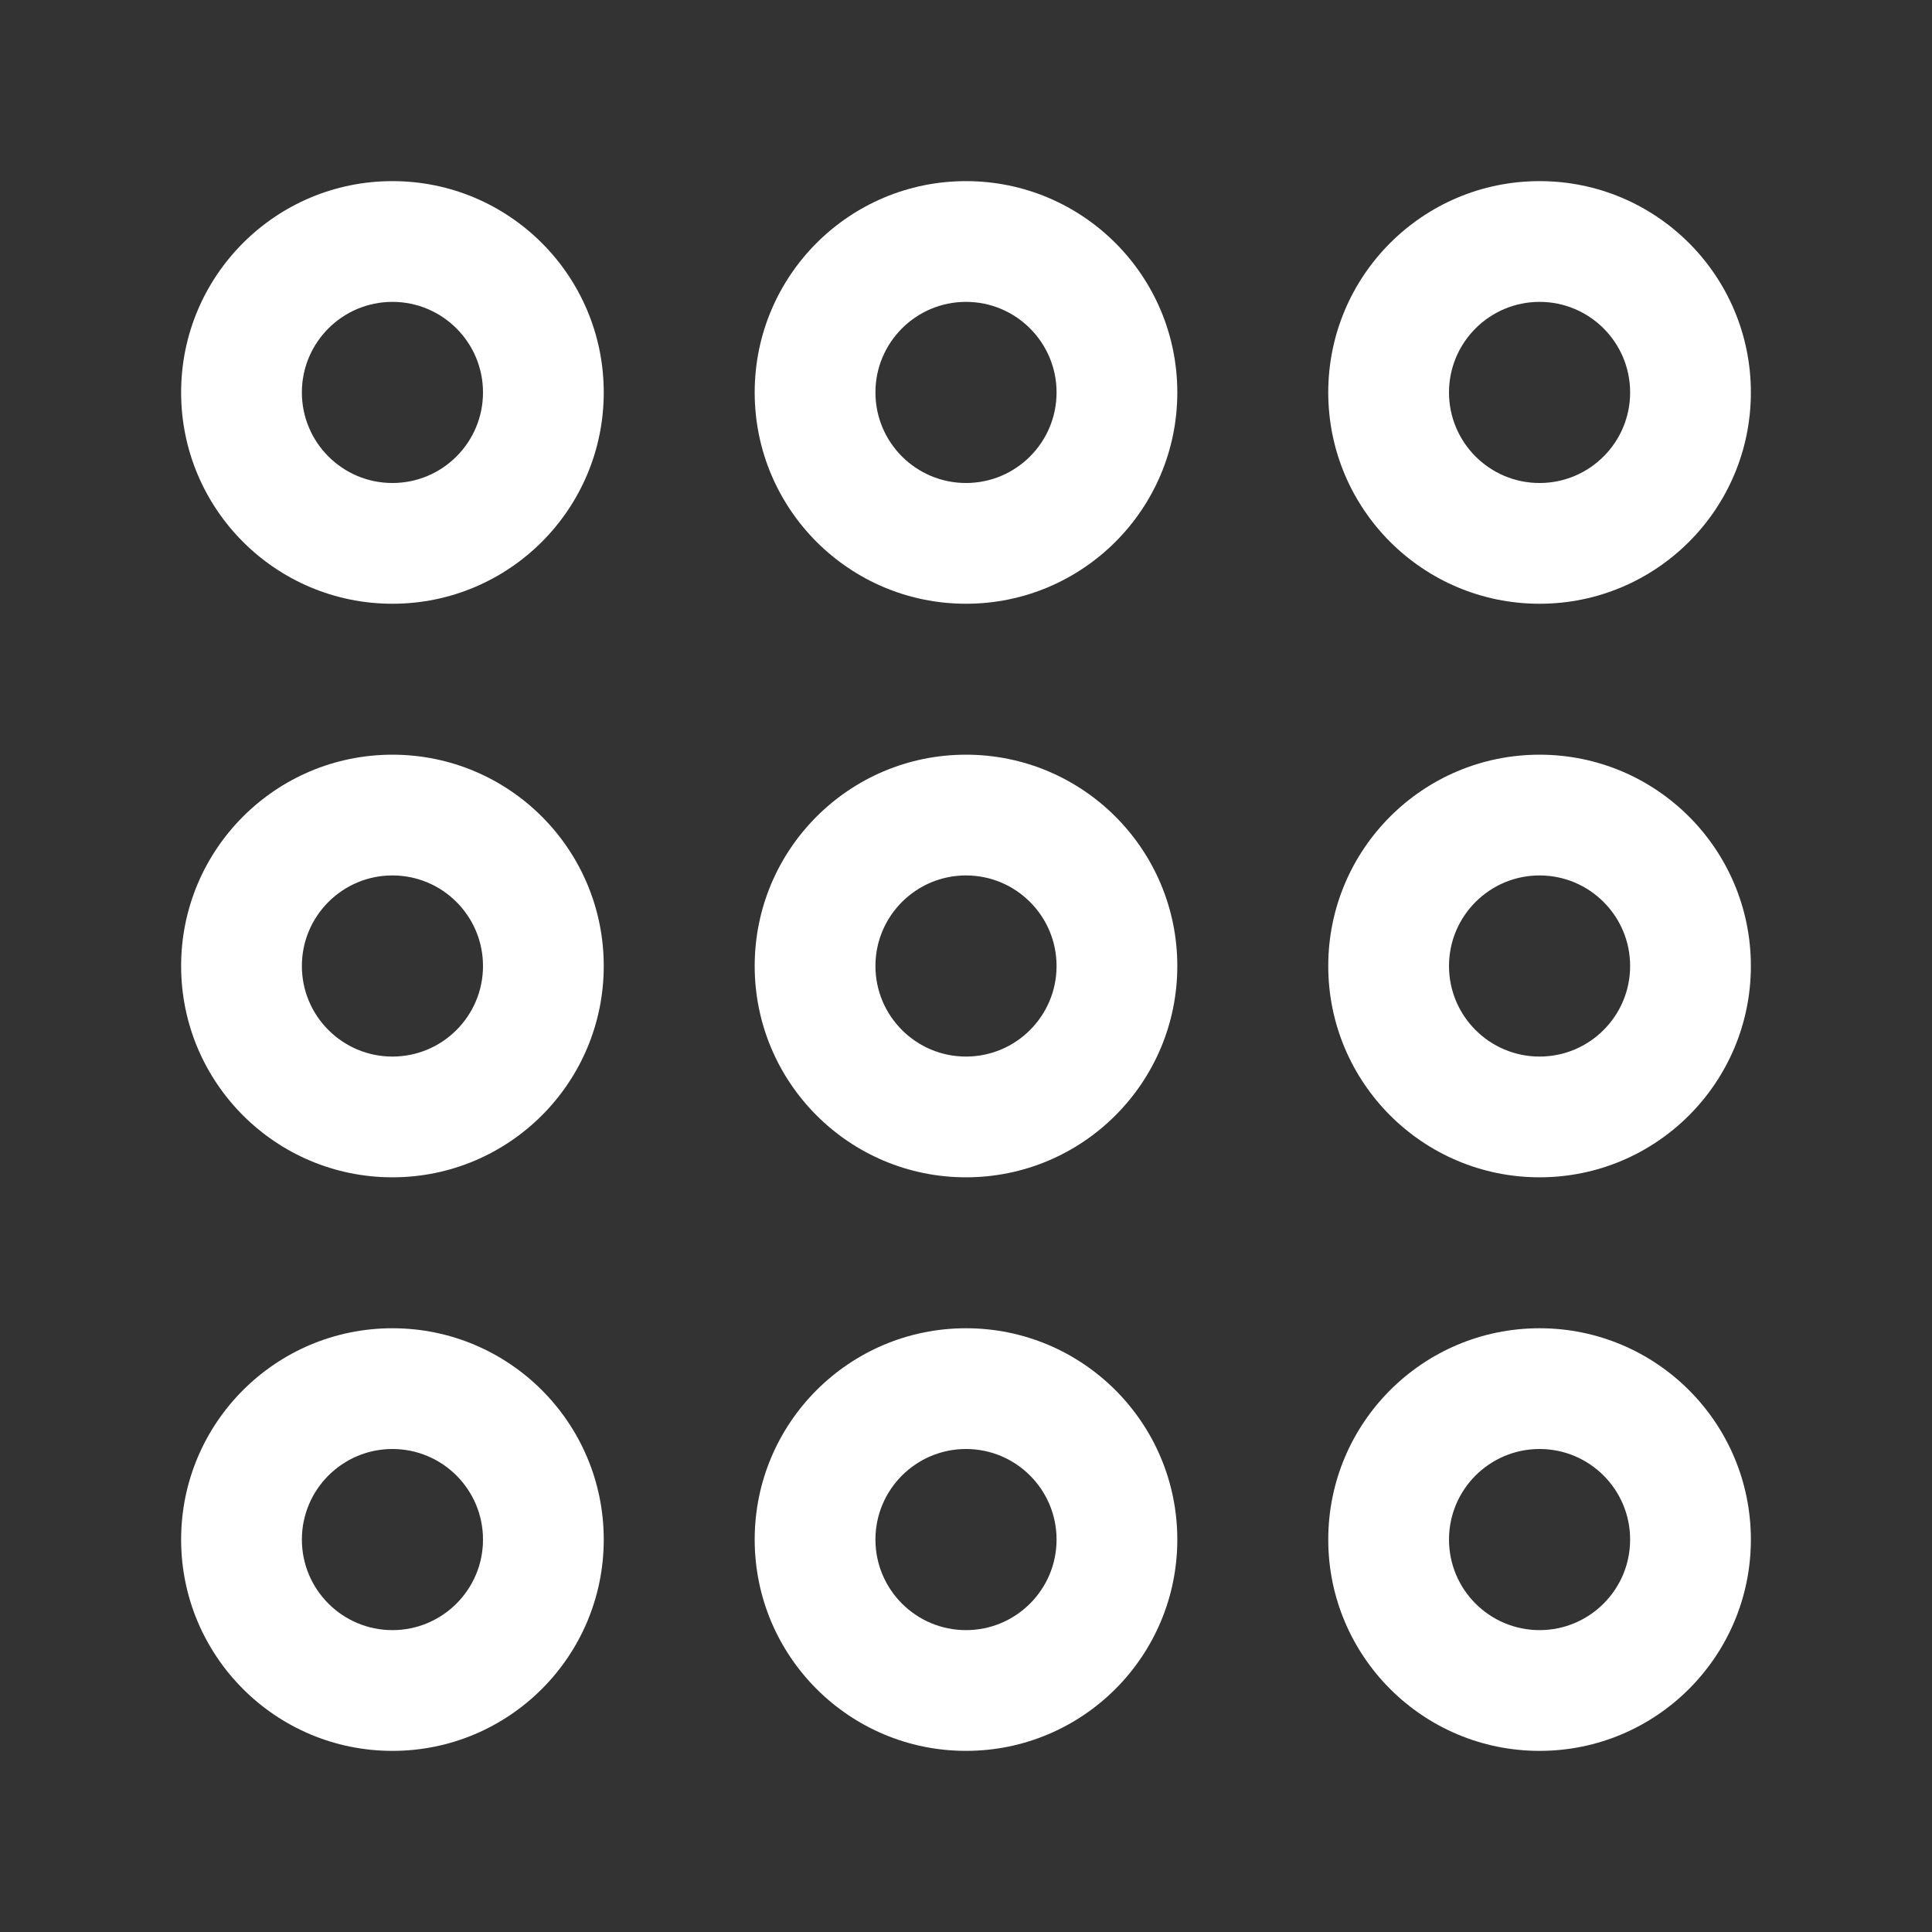 <svg width="32" height="32" viewBox="0 0 32 32" fill="none" xmlns="http://www.w3.org/2000/svg">
<rect x="0" y="0" width="32" height="32" fill="#333333" stroke="none"/>
<rect width="32" height="32" fill="none"/>
<path fill-rule="evenodd" clip-rule="evenodd" d="M6.5 5C5.672 5 5 5.672 5 6.5C5 7.328 5.672 8 6.5 8C7.328 8 8 7.328 8 6.5C8 5.672 7.328 5 6.5 5ZM3 6.5C3 4.567 4.567 3 6.5 3C8.433 3 10 4.567 10 6.5C10 8.433 8.433 10 6.5 10C4.567 10 3 8.433 3 6.5Z" fill="white"/>
<path fill-rule="evenodd" clip-rule="evenodd" d="M16 5C15.172 5 14.5 5.672 14.5 6.5C14.5 7.328 15.172 8 16 8C16.828 8 17.5 7.328 17.5 6.5C17.5 5.672 16.828 5 16 5ZM12.5 6.5C12.5 4.567 14.067 3 16 3C17.933 3 19.5 4.567 19.5 6.5C19.5 8.433 17.933 10 16 10C14.067 10 12.5 8.433 12.5 6.5Z" fill="white"/>
<path fill-rule="evenodd" clip-rule="evenodd" d="M25.5 5C24.672 5 24 5.672 24 6.5C24 7.328 24.672 8 25.5 8C26.328 8 27 7.328 27 6.5C27 5.672 26.328 5 25.5 5ZM22 6.5C22 4.567 23.567 3 25.5 3C27.433 3 29 4.567 29 6.5C29 8.433 27.433 10 25.5 10C23.567 10 22 8.433 22 6.5Z" fill="white"/>
<path fill-rule="evenodd" clip-rule="evenodd" d="M6.5 14.5C5.672 14.5 5 15.172 5 16C5 16.828 5.672 17.5 6.5 17.5C7.328 17.5 8 16.828 8 16C8 15.172 7.328 14.5 6.5 14.5ZM3 16C3 14.067 4.567 12.5 6.5 12.5C8.433 12.5 10 14.067 10 16C10 17.933 8.433 19.5 6.5 19.5C4.567 19.5 3 17.933 3 16Z" fill="white"/>
<path fill-rule="evenodd" clip-rule="evenodd" d="M16 14.5C15.172 14.5 14.5 15.172 14.5 16C14.5 16.828 15.172 17.5 16 17.5C16.828 17.5 17.5 16.828 17.5 16C17.5 15.172 16.828 14.5 16 14.5ZM12.5 16C12.5 14.067 14.067 12.5 16 12.5C17.933 12.5 19.5 14.067 19.5 16C19.5 17.933 17.933 19.5 16 19.5C14.067 19.5 12.5 17.933 12.5 16Z" fill="white"/>
<path fill-rule="evenodd" clip-rule="evenodd" d="M25.5 14.5C24.672 14.5 24 15.172 24 16C24 16.828 24.672 17.5 25.5 17.5C26.328 17.5 27 16.828 27 16C27 15.172 26.328 14.5 25.5 14.5ZM22 16C22 14.067 23.567 12.5 25.5 12.5C27.433 12.5 29 14.067 29 16C29 17.933 27.433 19.5 25.5 19.5C23.567 19.5 22 17.933 22 16Z" fill="white"/>
<path fill-rule="evenodd" clip-rule="evenodd" d="M6.5 24C5.672 24 5 24.672 5 25.5C5 26.328 5.672 27 6.5 27C7.328 27 8 26.328 8 25.5C8 24.672 7.328 24 6.5 24ZM3 25.5C3 23.567 4.567 22 6.5 22C8.433 22 10 23.567 10 25.5C10 27.433 8.433 29 6.5 29C4.567 29 3 27.433 3 25.5Z" fill="white"/>
<path fill-rule="evenodd" clip-rule="evenodd" d="M16 24C15.172 24 14.5 24.672 14.5 25.5C14.5 26.328 15.172 27 16 27C16.828 27 17.5 26.328 17.5 25.5C17.5 24.672 16.828 24 16 24ZM12.5 25.5C12.5 23.567 14.067 22 16 22C17.933 22 19.5 23.567 19.5 25.5C19.5 27.433 17.933 29 16 29C14.067 29 12.5 27.433 12.5 25.5Z" fill="white"/>
<path fill-rule="evenodd" clip-rule="evenodd" d="M25.5 24C24.672 24 24 24.672 24 25.5C24 26.328 24.672 27 25.5 27C26.328 27 27 26.328 27 25.5C27 24.672 26.328 24 25.5 24ZM22 25.5C22 23.567 23.567 22 25.5 22C27.433 22 29 23.567 29 25.5C29 27.433 27.433 29 25.5 29C23.567 29 22 27.433 22 25.5Z" fill="white"/>
</svg>
